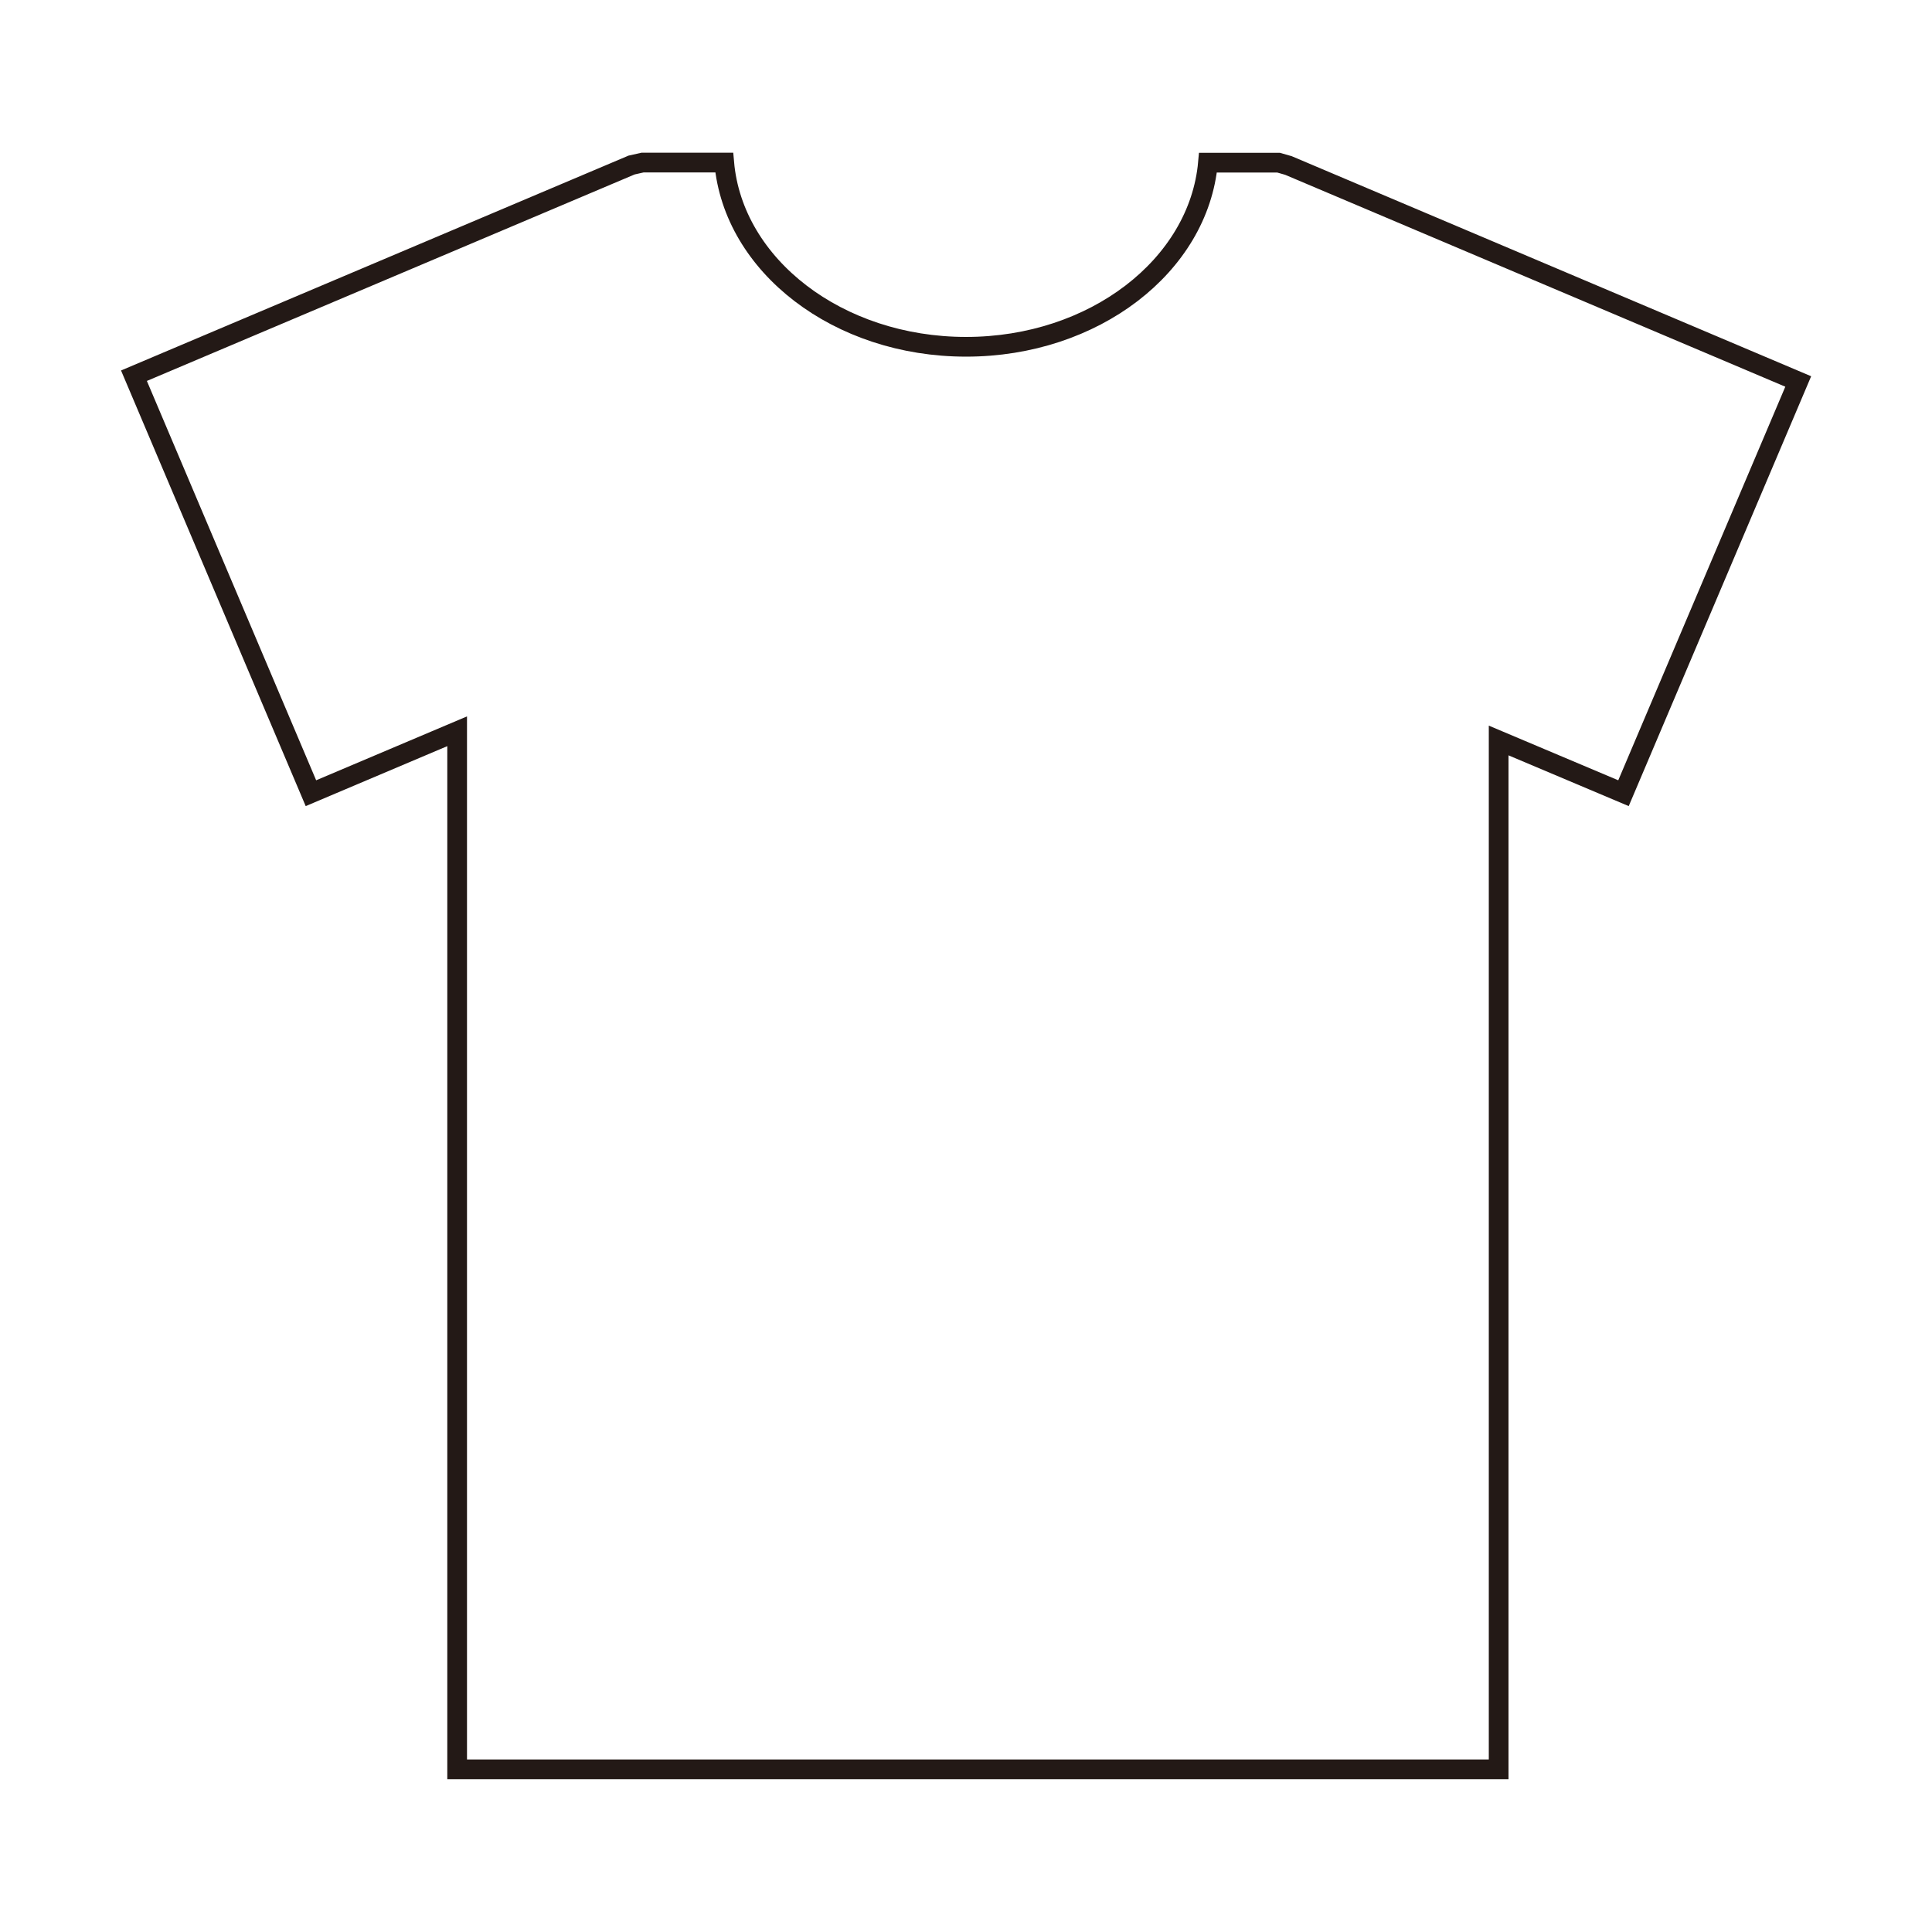 <svg xmlns="http://www.w3.org/2000/svg" viewBox="0 0 392.15 392.15"><defs><style>.cls-1,.cls-2{fill:#fff;}.cls-2{stroke:#231916;stroke-miterlimit:10;stroke-width:4px;}</style></defs><title>アセット 33</title><g id="レイヤー_2" data-name="レイヤー 2"><g id="レイヤー_1-2" data-name="レイヤー 1"><rect class="cls-1" width="392.15" height="392.15"/><g id="レイヤー_1-2-2" data-name="レイヤー 1-2"><path class="cls-2" d="M261.52,33.59l-2-.57H245.19c-1.88,20.89-23.14,37.37-49.11,37.37S148.83,53.91,147,33H130.42l-2.23.5-101,42.76L63.11,161l29.68-12.57V359.13h211.4V150.3L329.53,161,365,77.43Z"/></g></g></g></svg>